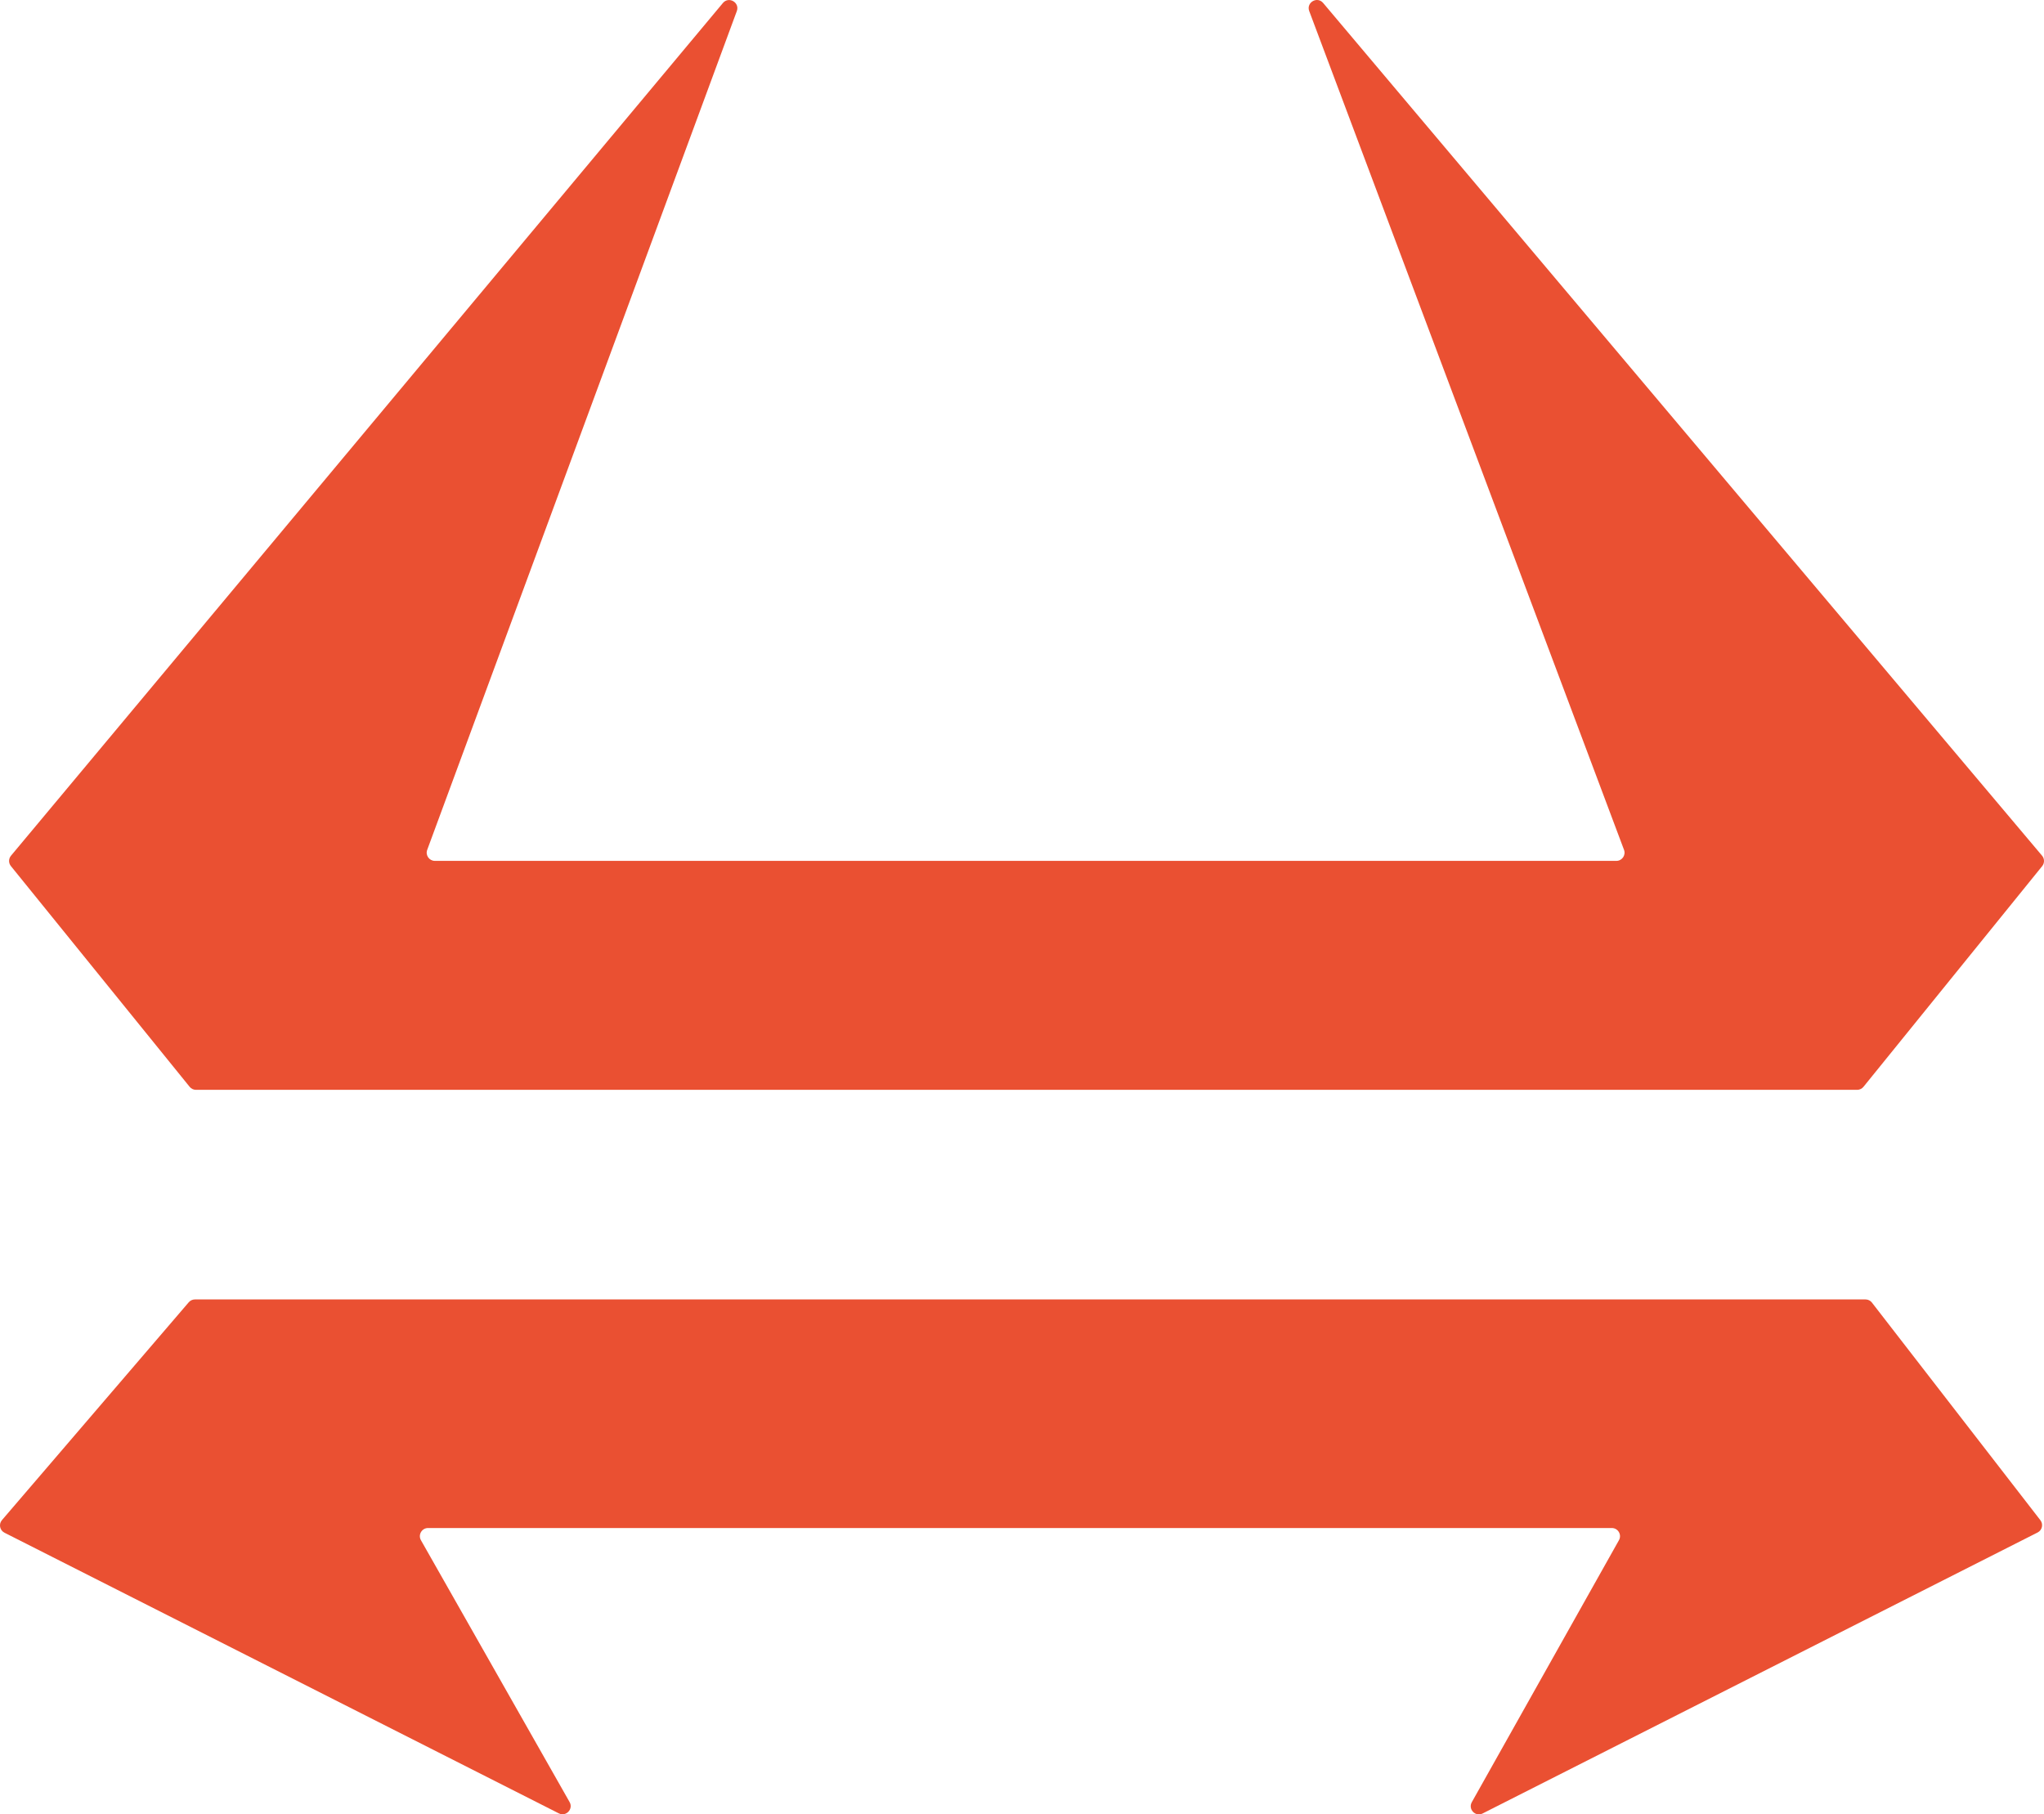 <?xml version="1.0" encoding="UTF-8"?>
<svg id="b" data-name="Layer 2" xmlns="http://www.w3.org/2000/svg" width="139.615" height="123.947" viewBox="0 0 139.615 123.947">
  <g id="c" data-name="Layer 1">
    <g>
      <path d="M127.864,88.986c-.106-.137-.269-.216-.441-.216H13.316c-.163,0-.318.071-.424.195L.134,103.845c-.236.275-.151.698.172.861l37.863,19.172c.493.25,1.01-.293.737-.773l-10.153-17.886c-.211-.372.058-.833.485-.833h80.858c.427,0,.695.459.487.831l-10.051,17.898c-.27.481.247,1.02.739.771l37.908-19.195c.313-.158.404-.562.189-.839l-11.504-14.864Z" fill="#ea5032"/>
      <path d="M90.376.202c-.404-.479-1.169-.031-.949.556l21.501,57.298c.137.365-.133.754-.522.754H29.704c-.388,0-.658-.387-.524-.751L50.328.758c.217-.588-.55-1.032-.952-.551L.75,58.458c-.171.205-.173.502-.005.709l12.209,15.078c.106.131.265.207.434.207h113.463c.168,0,.328-.076.434-.207l12.207-15.076c.168-.208.165-.506-.007-.711L90.376.202Z" fill="#ea5032"/>
    </g>
  </g>
</svg>